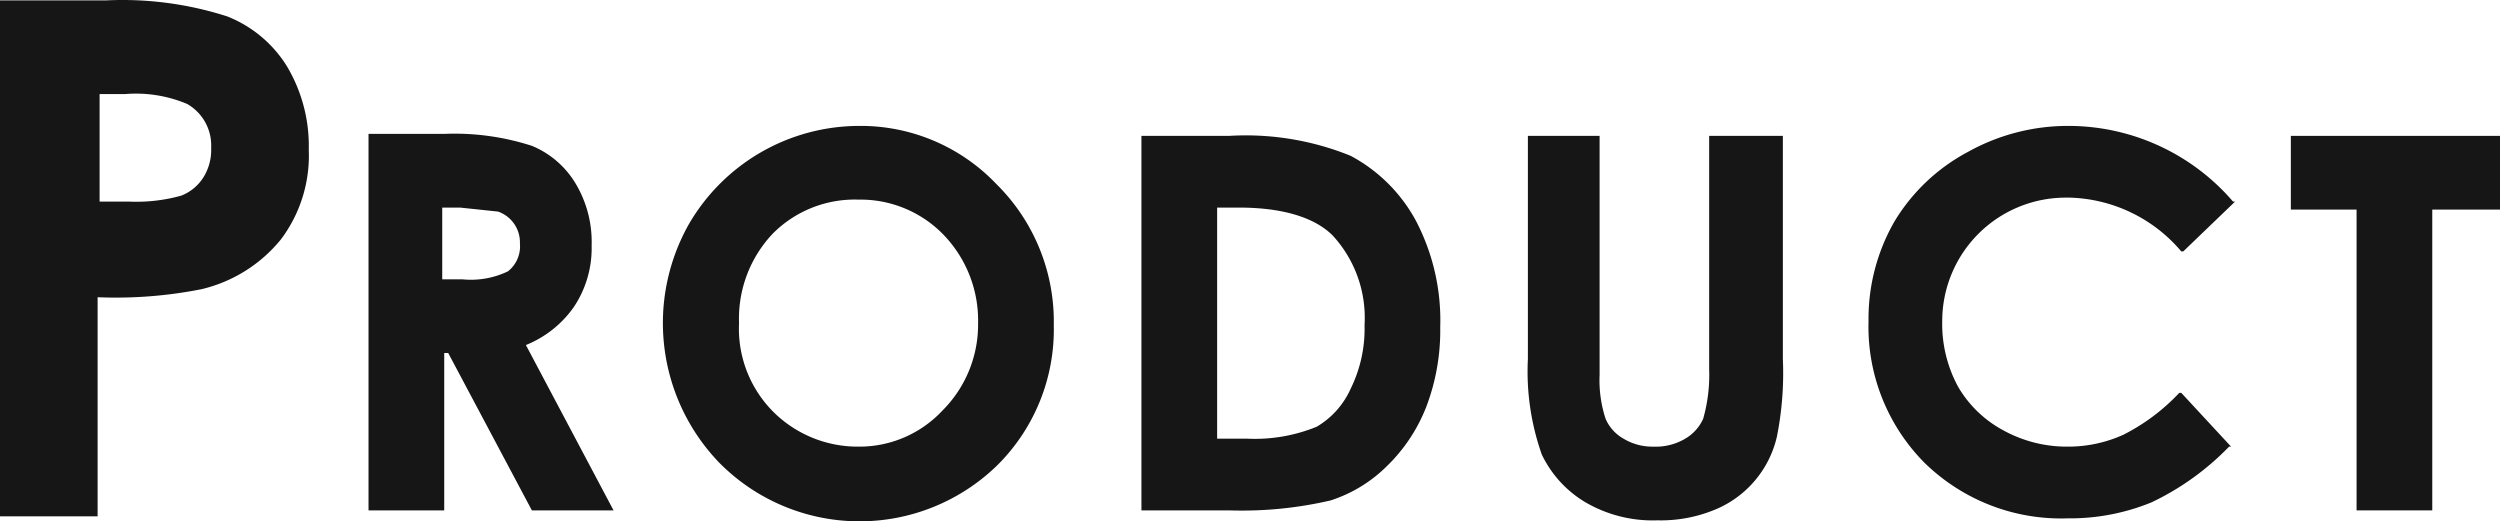 <svg xmlns="http://www.w3.org/2000/svg" width="125.5" height="26.171" viewBox="0 0 125.5 26.171">
  <g id="product" transform="translate(62.75 13.085)">
    <g id="product-2" data-name="product" transform="translate(-62.75 -13.085)">
      <path id="パス_686" data-name="パス 686" d="M2.9,5.1H8.2a17.2,17.2,0,0,1,6.1.8,6.2,6.2,0,0,1,3,2.5,7.8,7.8,0,0,1,1.1,4.2A7,7,0,0,1,17,17.1a7.3,7.3,0,0,1-4,2.5,22.1,22.1,0,0,1-5.2.4V31H2.9Zm5,10.1H9.4a8.4,8.4,0,0,0,2.6-.3,2.3,2.3,0,0,0,1.1-.9,2.6,2.6,0,0,0,.4-1.5,2.4,2.4,0,0,0-1.2-2.2,6.6,6.6,0,0,0-3.1-.5H7.9Z" transform="translate(-2.9 -5.079)" fill="#151615"/>
      <g id="グループ_157" data-name="グループ 157" transform="translate(-2.9 -5.079)">
        <path id="パス_687" data-name="パス 687" d="M31.7,20.5a5.3,5.3,0,0,0,.9-3.1,5.7,5.7,0,0,0-.8-3.1,4.6,4.6,0,0,0-2.2-1.9,12.6,12.6,0,0,0-4.4-.6H21.4V30.7h3.8V22.8h.2l4.2,7.9h4.1l-4.4-8.3a5.4,5.4,0,0,0,2.4-1.9ZM29,17.3a1.6,1.6,0,0,1-.6,1.4,4.3,4.3,0,0,1-2.3.4h-1V15.5H26l1.9.2A1.635,1.635,0,0,1,29,17.3Z" fill="#151615"/>
        <path id="パス_688" data-name="パス 688" d="M46,11.4a9.9,9.9,0,0,0-8.5,4.9,10.1,10.1,0,0,0,1.5,12,9.9,9.9,0,0,0,14,.1,9.6,9.6,0,0,0,2.8-7,9.7,9.7,0,0,0-2.9-7.1A9.4,9.4,0,0,0,46,11.4Zm0,3.7a5.8,5.8,0,0,1,4.3,1.8A6.2,6.2,0,0,1,52,21.3a6.1,6.1,0,0,1-1.8,4.4A5.7,5.7,0,0,1,46,27.5a6,6,0,0,1-3.9-1.4A5.9,5.9,0,0,1,40,21.3a6.2,6.2,0,0,1,1.7-4.5A5.8,5.8,0,0,1,46,15.1Z" fill="#151615"/>
        <path id="パス_689" data-name="パス 689" d="M70.7,12.9a14,14,0,0,0-6.1-1H60.2V30.7h4.4a19.7,19.7,0,0,0,5.1-.5,7.1,7.1,0,0,0,2.8-1.7,8.4,8.4,0,0,0,2-3,10.8,10.8,0,0,0,.7-4A10.8,10.8,0,0,0,74,16.2a8,8,0,0,0-3.3-3.3ZM65.5,27.1H64V15.5h1.1c2.2,0,3.8.5,4.7,1.4a6.1,6.1,0,0,1,1.6,4.5,6.8,6.8,0,0,1-.7,3.2A4.2,4.2,0,0,1,69,26.5a8.2,8.2,0,0,1-3.5.6Z" fill="#151615"/>
        <path id="パス_690" data-name="パス 690" d="M88.7,23.6a8.1,8.1,0,0,1-.3,2.5,2.2,2.2,0,0,1-.9,1,2.9,2.9,0,0,1-1.6.4,2.8,2.8,0,0,1-1.5-.4,2.1,2.1,0,0,1-.9-1,6.2,6.2,0,0,1-.3-2.2v-12H79.6V23.1a12.5,12.5,0,0,0,.7,4.8,5.6,5.6,0,0,0,2.2,2.4,6.7,6.7,0,0,0,3.6.9,7.1,7.1,0,0,0,2.8-.5A5.228,5.228,0,0,0,92.1,27a16.3,16.3,0,0,0,.3-3.9V11.9H88.7Z" fill="#151615"/>
        <path id="パス_691" data-name="パス 691" d="M106.8,15a7.6,7.6,0,0,1,5.6,2.7h.1l2.6-2.5H115a10.9,10.9,0,0,0-8.2-3.8,10.3,10.3,0,0,0-5.1,1.3A9.5,9.5,0,0,0,98,16.2a9.8,9.8,0,0,0-1.3,5,9.7,9.7,0,0,0,2.8,7.1,9.8,9.8,0,0,0,7.2,2.8,10.8,10.8,0,0,0,4.2-.8,13.4,13.4,0,0,0,3.9-2.8h.1l-2.5-2.7h-.1a10.1,10.1,0,0,1-2.8,2.1,6.7,6.7,0,0,1-2.8.6,6.6,6.6,0,0,1-3.2-.8,5.8,5.8,0,0,1-2.3-2.2,6.6,6.6,0,0,1-.8-3.3,6.2,6.2,0,0,1,6.2-6.2Z" fill="#151615"/>
        <path id="パス_692" data-name="パス 692" d="M117.9,11.9v3.7h3.3V30.7H125V15.6h3.4V11.9Z" fill="#151615"/>
      </g>
    </g>
  </g>
</svg>
